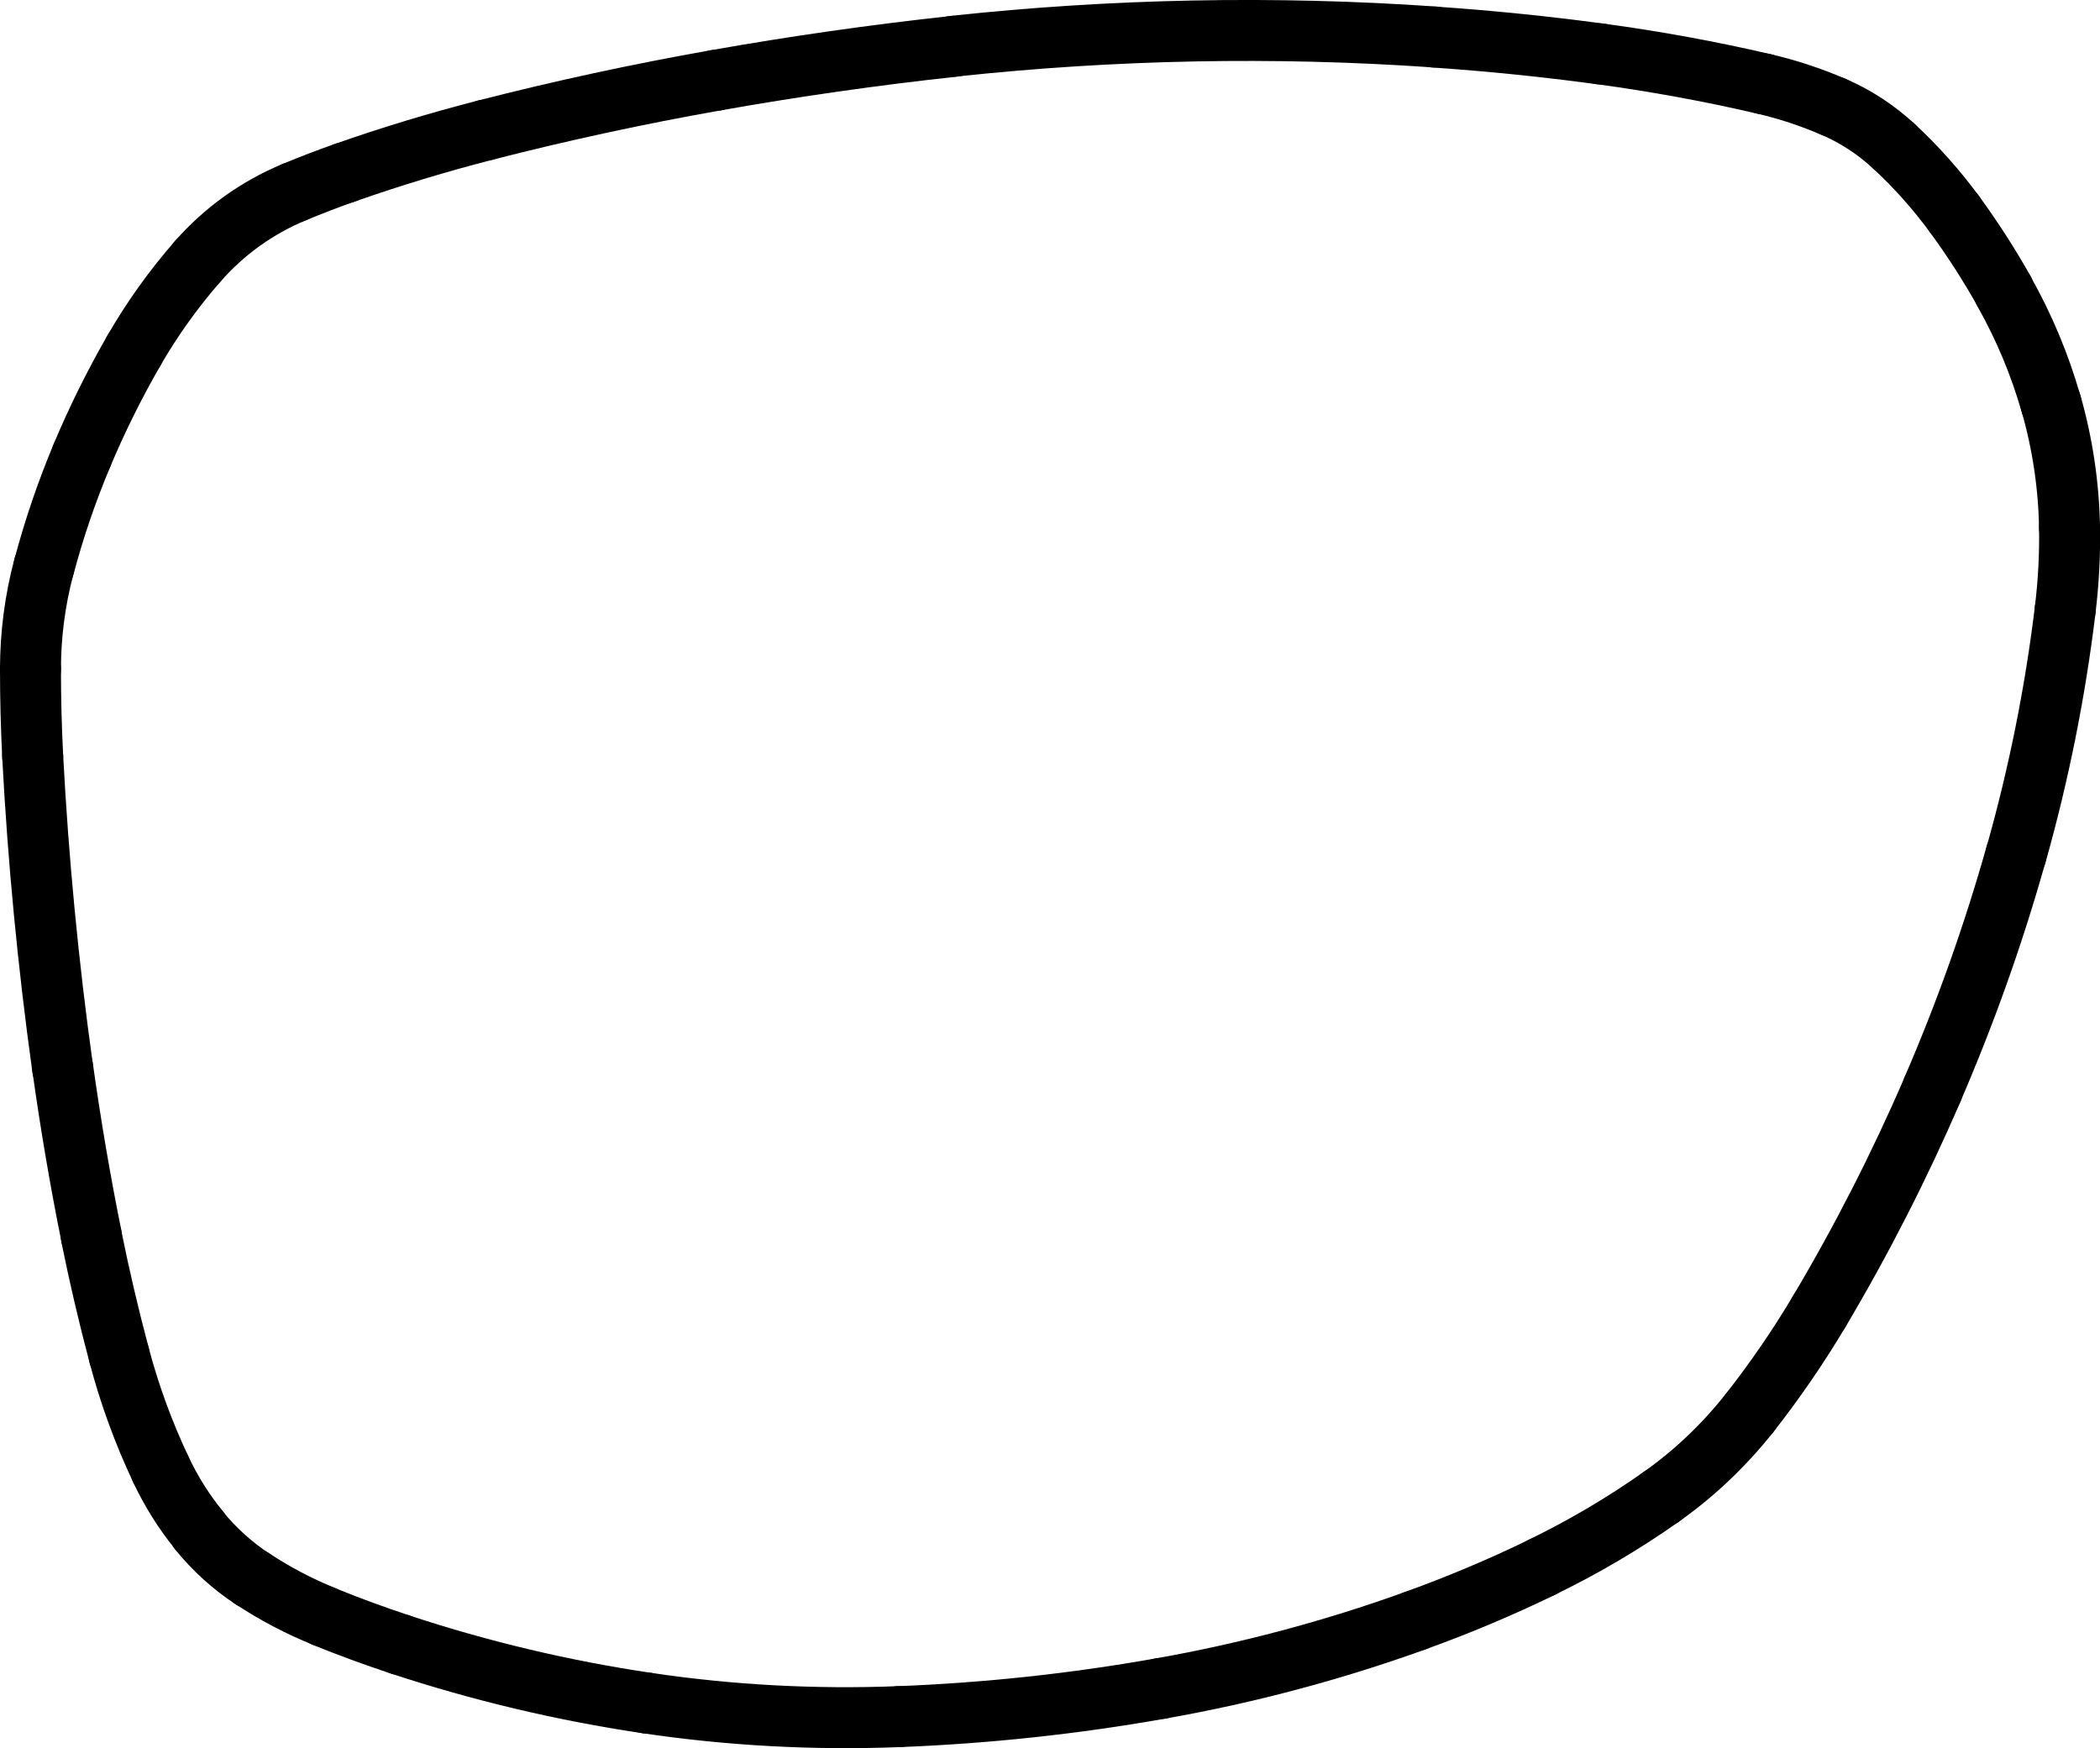<?xml version="1.0" encoding="UTF-8"?>
<svg id="Layer_2" data-name="Layer 2" xmlns="http://www.w3.org/2000/svg" viewBox="0 0 172.24 143.38">
  <defs>
    <style>
      .cls-1 {
        fill: none;
        stroke: #000;
        stroke-linecap: round;
        stroke-miterlimit: 10;
        stroke-width: 5px;
      }
    </style>
  </defs>
  <g id="Layer_1-2" data-name="Layer 1">
    <path class="cls-1" d="m39.82,10.67c-3.89,1-7.73,2.16-11.51,3.49"/>
    <path class="cls-1" d="m58.69,6.59c-6.34,1.12-12.63,2.48-18.87,4.08"/>
    <path class="cls-1" d="m78.24,3.8c-6.55.71-13.07,1.64-19.55,2.79"/>
    <path class="cls-1" d="m117.63,3.03c-13.13-.91-26.31-.65-39.4.76"/>
    <path class="cls-1" d="m131.23,4.42c-4.52-.61-9.05-1.07-13.6-1.38"/>
    <path class="cls-1" d="m144.67,6.88c-4.44-1.03-8.92-1.85-13.43-2.46"/>
    <path class="cls-1" d="m150.35,8.75c-1.84-.79-3.74-1.42-5.69-1.87"/>
    <path class="cls-1" d="m155.32,11.98c-1.46-1.35-3.14-2.45-4.96-3.23"/>
    <path class="cls-1" d="m160.3,17.56c-1.48-2.01-3.14-3.88-4.98-5.58"/>
    <path class="cls-1" d="m164.36,23.86c-1.23-2.18-2.58-4.28-4.06-6.3"/>
    <path class="cls-1" d="m168.22,33.11c-.92-3.22-2.22-6.32-3.87-9.24"/>
    <path class="cls-1" d="m169.74,43.26c-.06-3.44-.57-6.85-1.51-10.15"/>
    <path class="cls-1" d="m169.39,49.98c.27-2.23.39-4.47.35-6.72"/>
    <path class="cls-1" d="m165.36,70.08c1.86-6.59,3.21-13.31,4.03-20.1"/>
    <path class="cls-1" d="m158.5,89.35c2.71-6.27,5-12.7,6.85-19.27"/>
    <path class="cls-1" d="m149.21,107.57c3.49-5.87,6.59-11.96,9.3-18.22"/>
    <path class="cls-1" d="m143.5,115.89c2.08-2.65,3.99-5.43,5.71-8.32"/>
    <path class="cls-1" d="m136.24,122.78c2.74-1.93,5.18-4.26,7.26-6.89"/>
    <path class="cls-1" d="m126.49,128.53c3.4-1.65,6.66-3.57,9.75-5.75"/>
    <path class="cls-1" d="m116.04,132.94c3.56-1.28,7.05-2.75,10.45-4.4"/>
    <path class="cls-1" d="m95.2,138.49c7.09-1.25,14.07-3.11,20.85-5.55"/>
    <path class="cls-1" d="m73.72,140.8c7.2-.28,14.38-1.05,21.48-2.31"/>
    <path class="cls-1" d="m53.02,139.68c6.85,1.02,13.78,1.39,20.7,1.12"/>
    <path class="cls-1" d="m32.84,134.89c6.58,2.17,13.33,3.77,20.18,4.79"/>
    <path class="cls-1" d="m26.58,132.59c2.06.84,4.15,1.6,6.26,2.3"/>
    <path class="cls-1" d="m20.7,129.49c1.85,1.22,3.82,2.26,5.88,3.09"/>
    <path class="cls-1" d="m16.33,125.54c1.24,1.53,2.72,2.87,4.37,3.96"/>
    <path class="cls-1" d="m13.19,120.52c.84,1.79,1.9,3.48,3.15,5.01"/>
    <path class="cls-1" d="m9.77,111.15c.85,3.22,2,6.36,3.42,9.37"/>
    <path class="cls-1" d="m7.49,101.4c.66,3.27,1.42,6.52,2.28,9.75"/>
    <path class="cls-1" d="m5.14,87.57c.65,4.63,1.43,9.24,2.36,13.83"/>
    <path class="cls-1" d="m2.68,62.02c.45,8.55,1.27,17.07,2.45,25.55"/>
    <path class="cls-1" d="m2.5,54.88c0,2.38.06,4.76.18,7.14"/>
    <path class="cls-1" d="m3.6,46.48c-.73,2.74-1.1,5.57-1.1,8.4"/>
    <path class="cls-1" d="m6.71,37.38c-1.24,2.96-2.28,6-3.1,9.1"/>
    <path class="cls-1" d="m10.98,28.76c-1.6,2.78-3.03,5.66-4.27,8.62"/>
    <path class="cls-1" d="m16.22,21.43c-1.98,2.27-3.74,4.72-5.24,7.33"/>
    <path class="cls-1" d="m24.13,15.76c-3.04,1.26-5.74,3.2-7.91,5.67"/>
    <path class="cls-1" d="m28.31,14.16c-1.41.49-2.8,1.03-4.18,1.6"/>
  </g>
</svg>